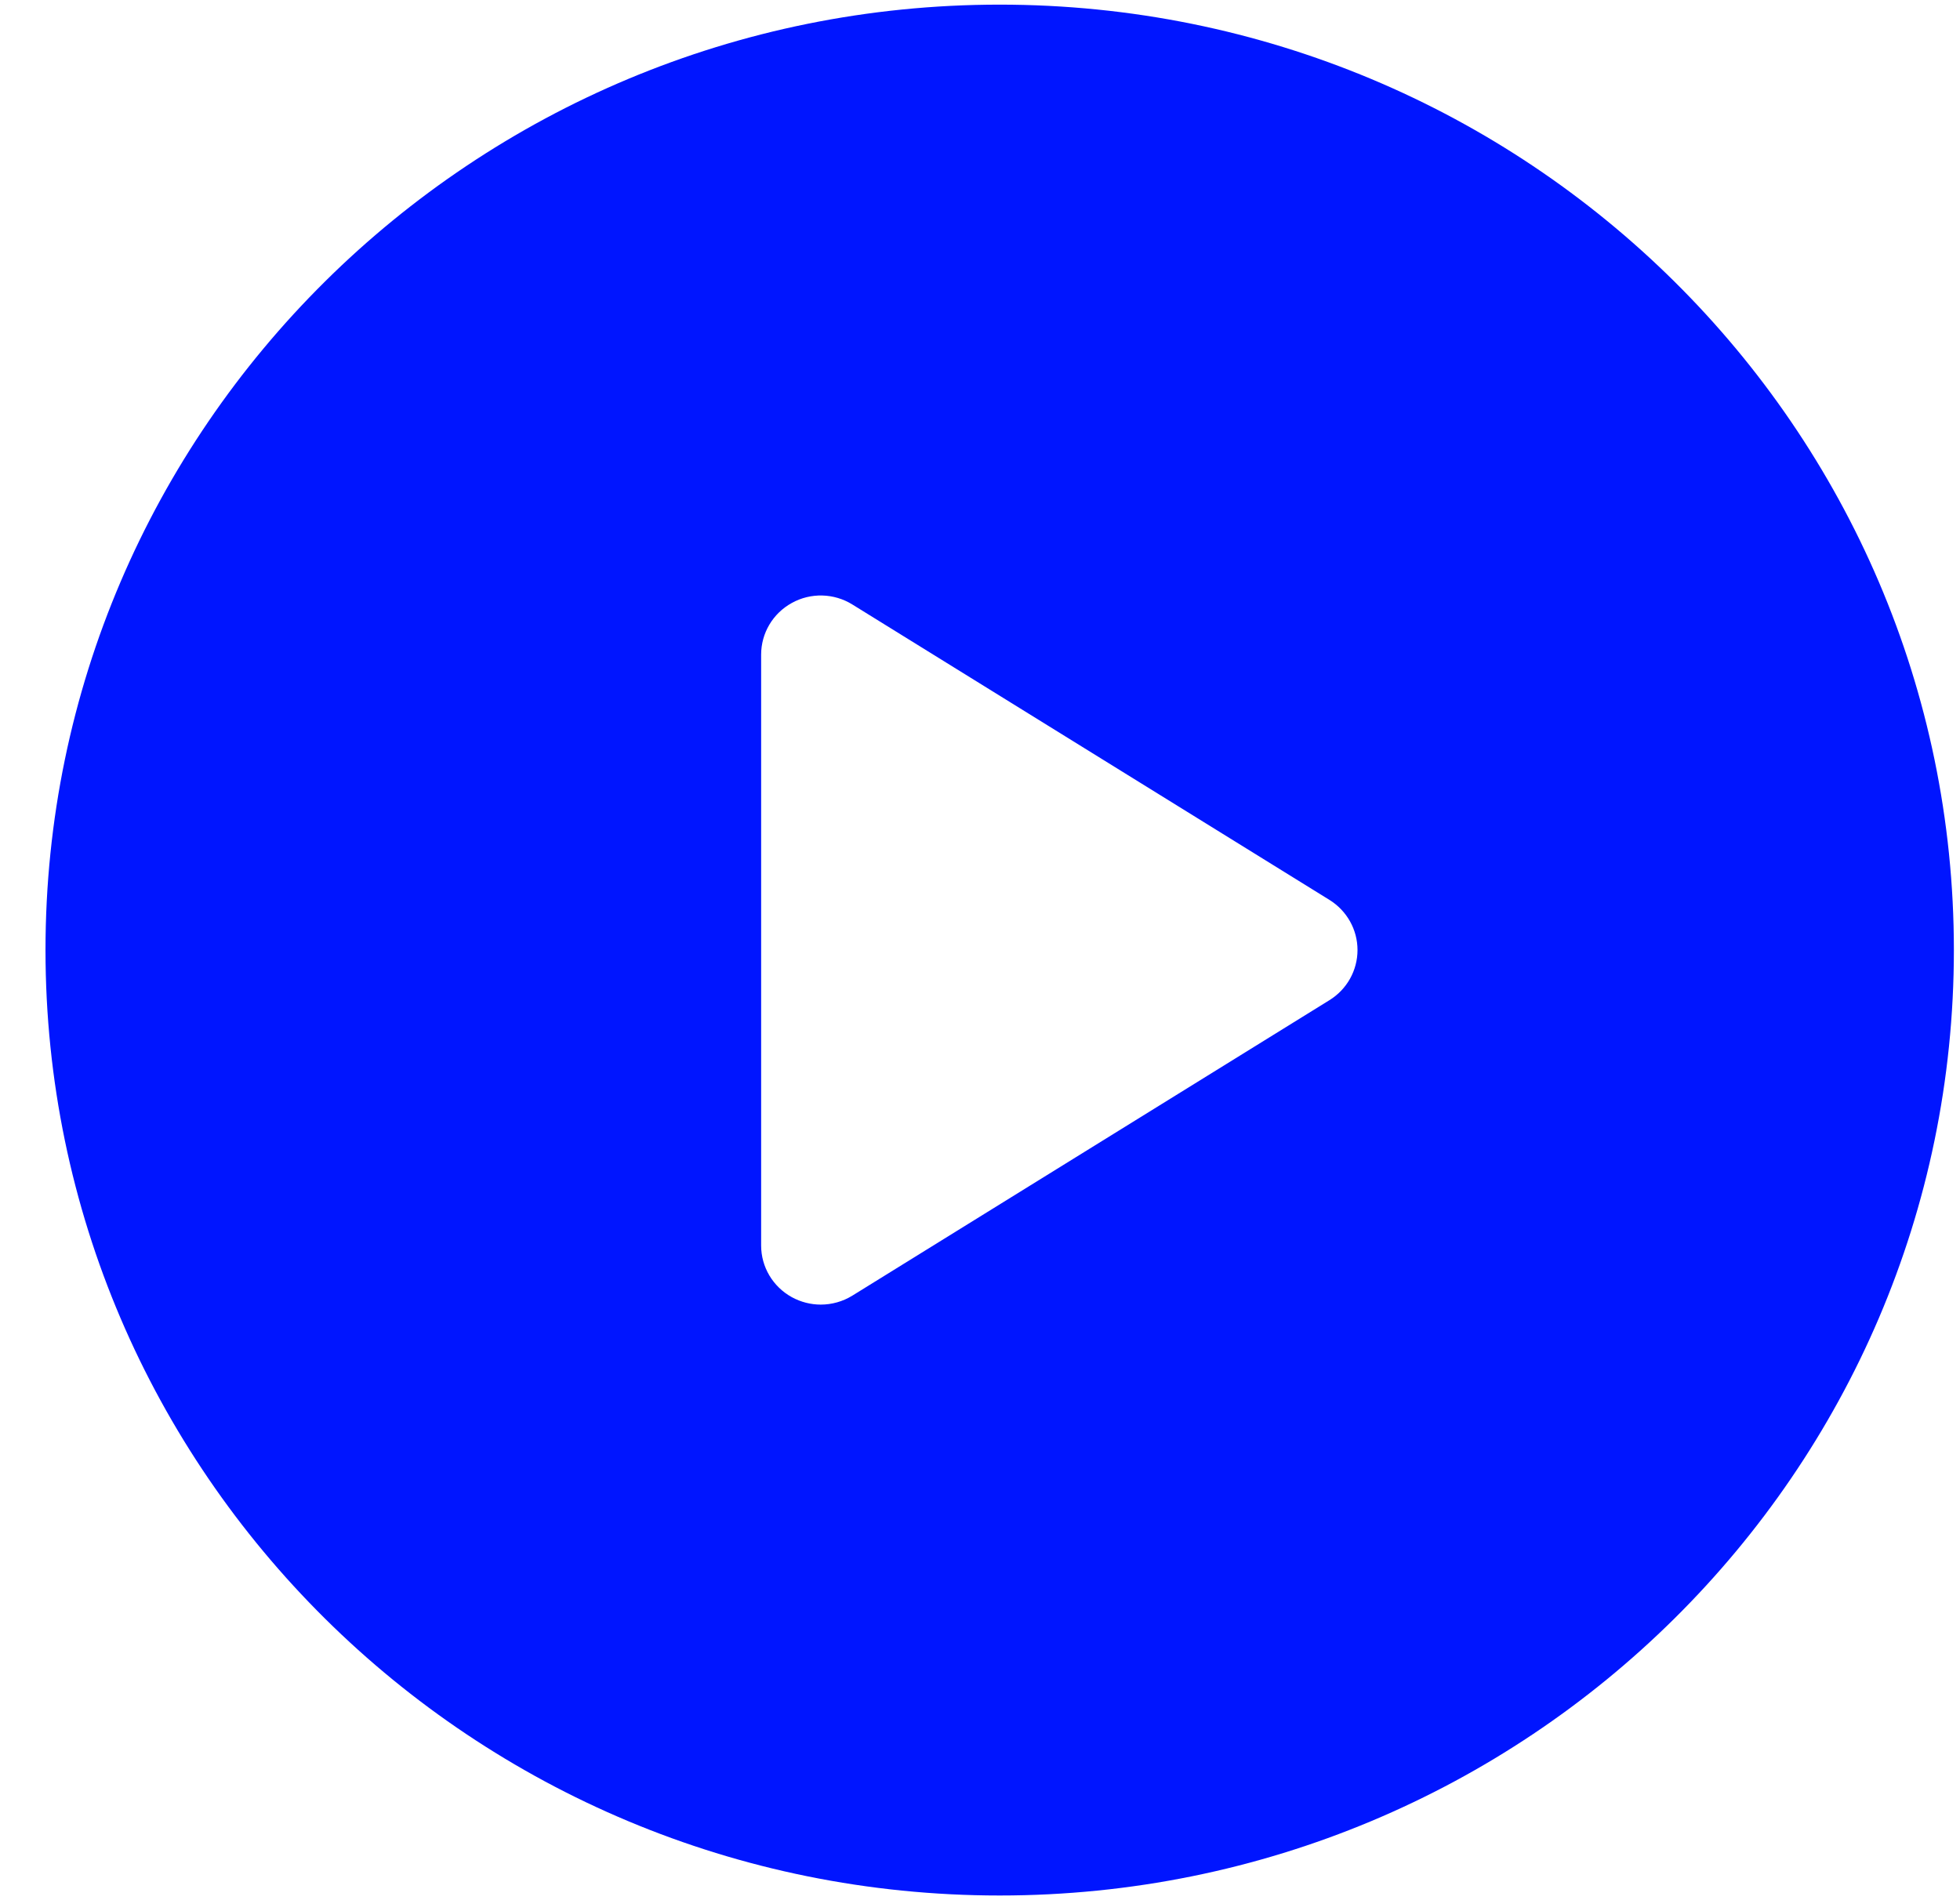 <svg width="33" height="32" viewBox="0 0 33 32" fill="none" xmlns="http://www.w3.org/2000/svg">
<path d="M16.831 0.078C7.959 0.078 0.766 7.206 0.766 15.999C0.766 24.792 7.959 31.921 16.831 31.921C25.704 31.921 32.897 24.792 32.897 15.999C32.897 7.206 25.704 0.078 16.831 0.078ZM22.384 16.843L14.351 21.819C14.189 21.919 14.004 21.97 13.819 21.97C13.652 21.97 13.484 21.928 13.332 21.845C13.013 21.669 12.815 21.337 12.815 20.975V11.024C12.815 10.662 13.013 10.329 13.332 10.154C13.651 9.977 14.042 9.988 14.351 10.18L22.384 15.155C22.678 15.338 22.856 15.656 22.856 15.999C22.856 16.342 22.678 16.661 22.384 16.843Z" fill="#0015FF"/>
</svg>
